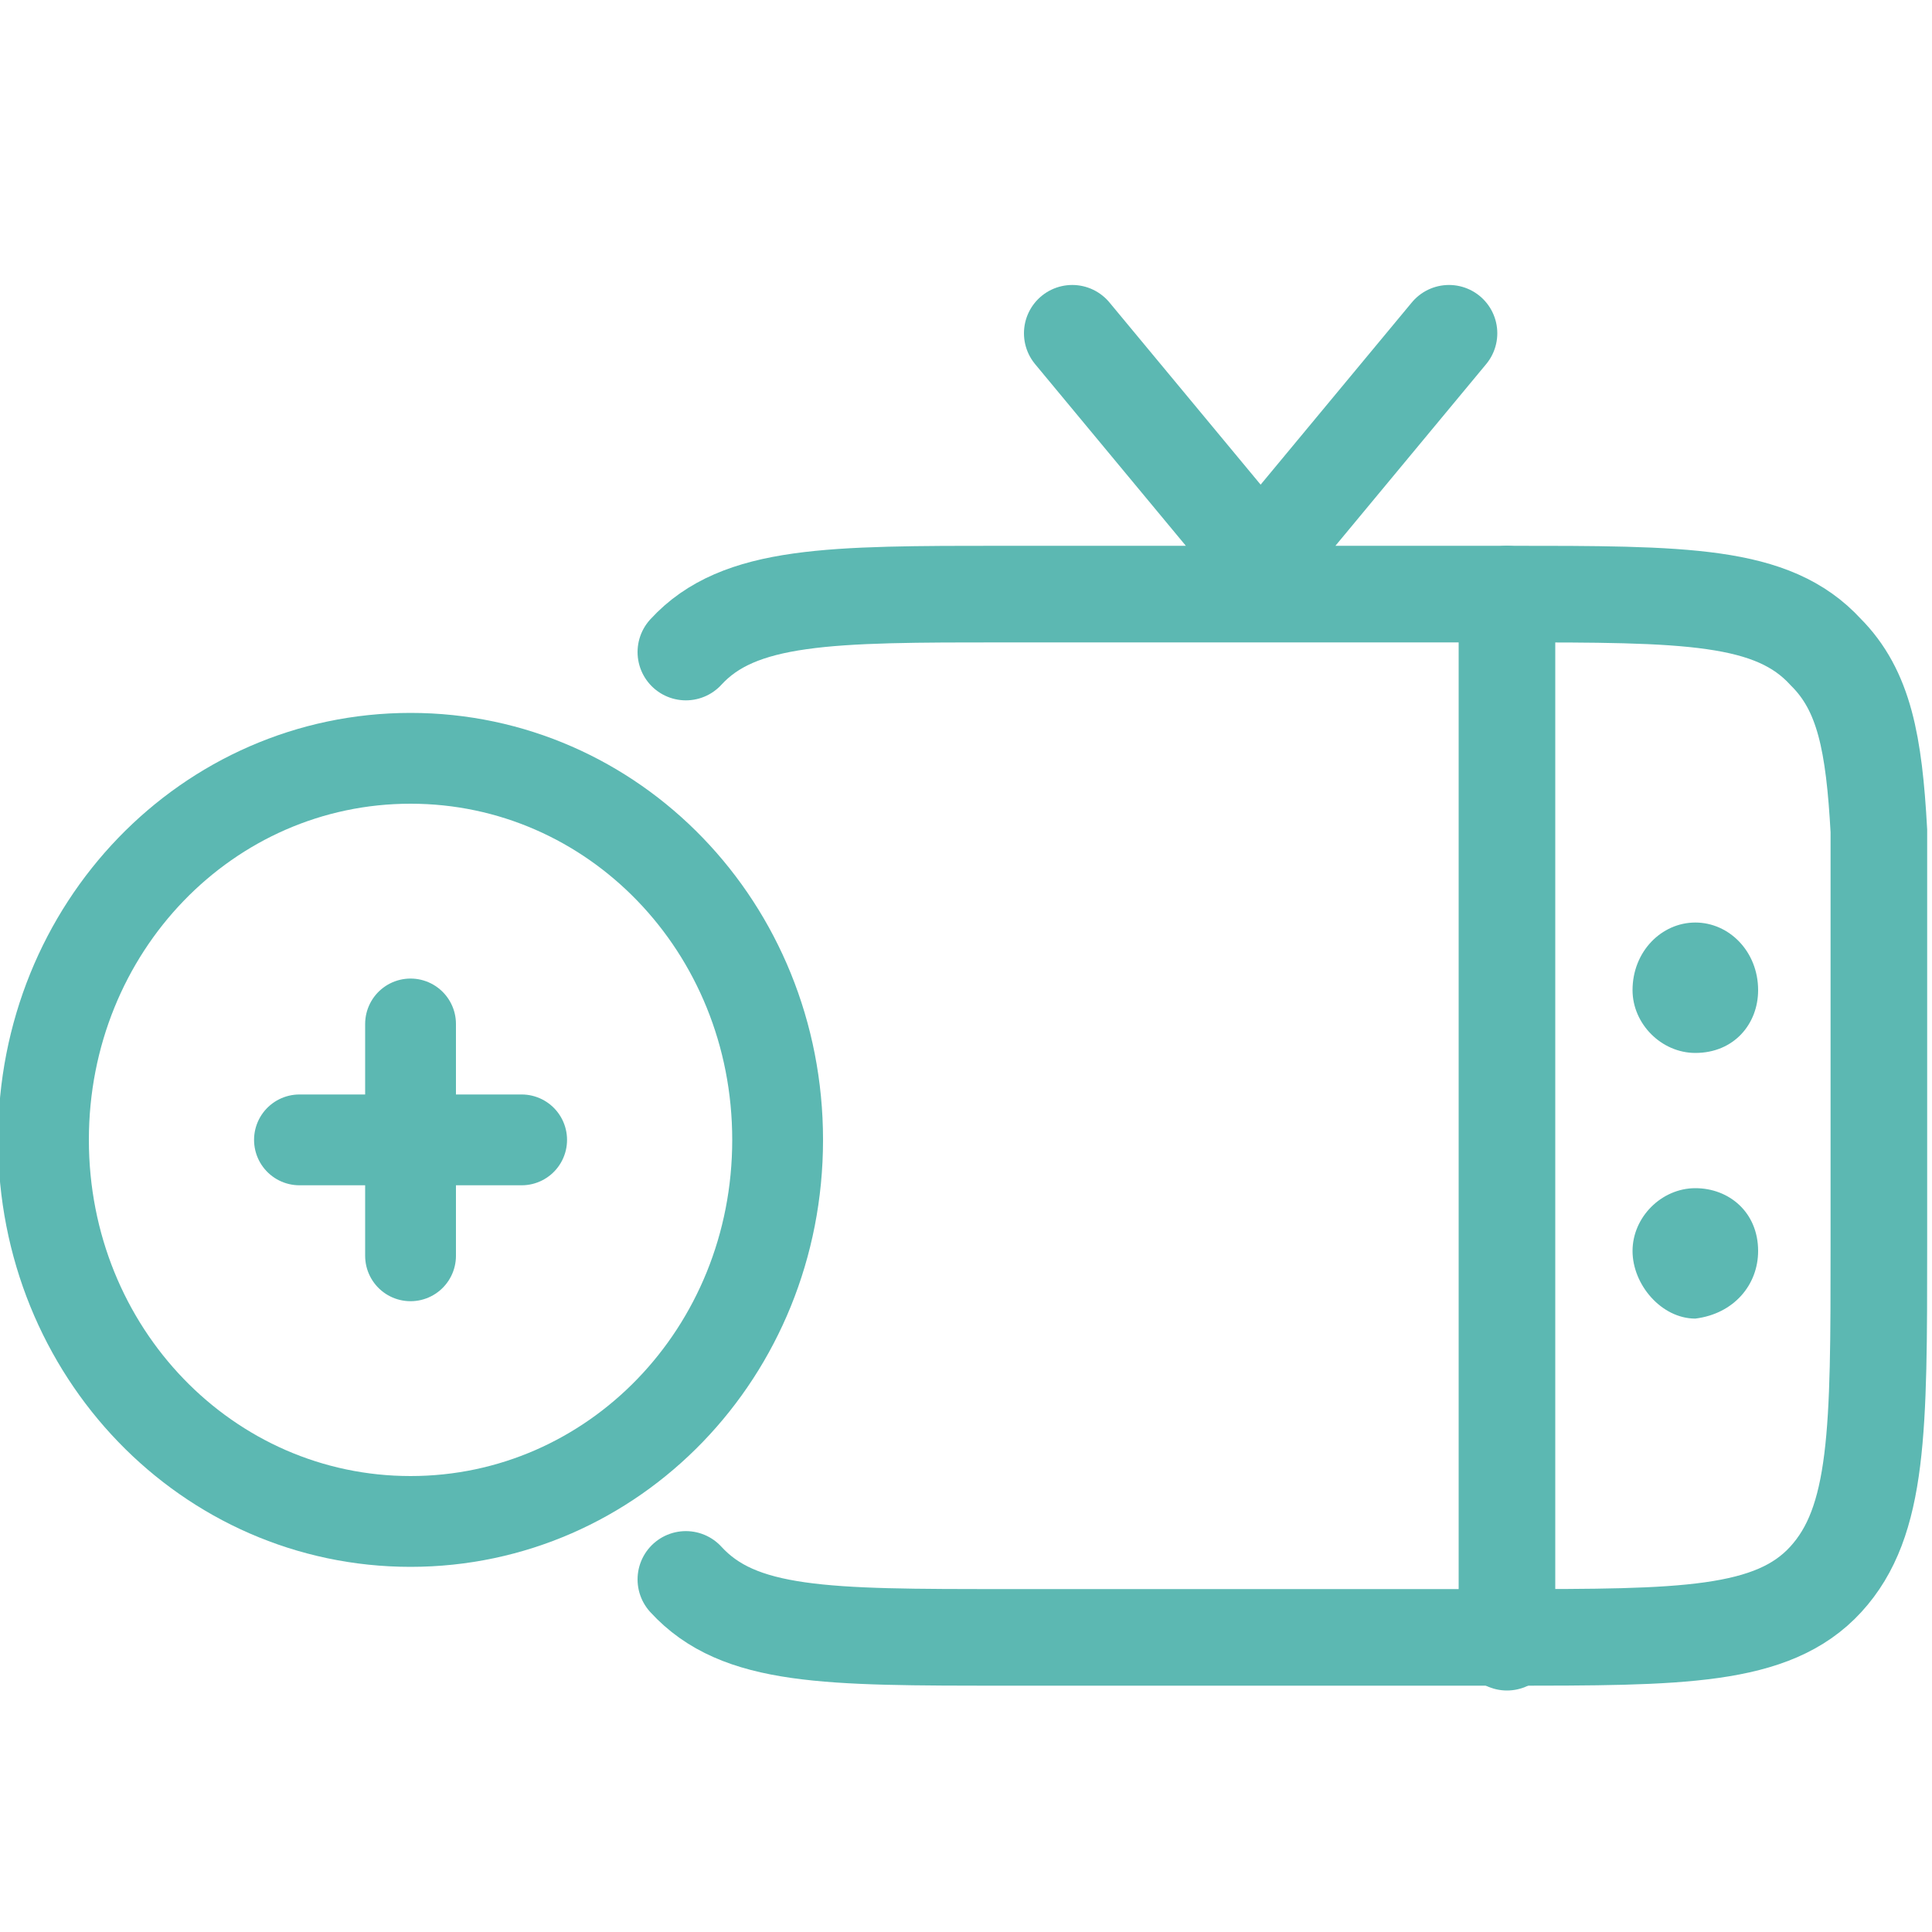 <svg xmlns="http://www.w3.org/2000/svg" width="40" height="40" xmlns:v="https://vecta.io/nano"><defs><path id="A" d="M0 5.9h40V35H0z"/></defs><clipPath id="B"><use href="#A"/></clipPath><g clip-path="url(#B)"><g fill="none" stroke="#5cb8b2"><g stroke-width="1.88"><path d="M8.5 31.5c4.2 0 7.6-3.5 7.6-7.9s-3.4-7.9-7.6-7.9S.9 19.2.9 23.6s3.4 7.9 7.6 7.9z"/><g stroke-linecap="round"><path d="M10.8 23.6H8.5m0 0H6.2m2.3 0v-2.4m0 2.4V26"/></g></g><g stroke-width="2"><path d="M14.2 13.5c1.1-1.2 3-1.2 6.6-1.2h10.4c3.7 0 5.5 0 6.6 1.2.8.8 1 1.9 1.1 3.7v3.2 5.4c0 3.8 0 5.7-1.1 6.9s-3 1.2-6.6 1.2H20.8c-3.7 0-5.5 0-6.6-1.2m8-25.8l3.9 4.7L30 6.9" stroke-linecap="round"/><path d="M31.2,12.3V34" stroke-linecap="round"/></g></g><g fill="#5cb8b2"><path d="M36.4 25.9c0-.8-.6-1.3-1.3-1.3s-1.3.6-1.3 1.3.6 1.4 1.3 1.4c.8-.1 1.3-.7 1.3-1.4zm0-5.4c0-.8-.6-1.4-1.3-1.4s-1.3.6-1.3 1.4c0 .7.6 1.3 1.3 1.3.8 0 1.3-.6 1.3-1.3z"/></g></g></svg>